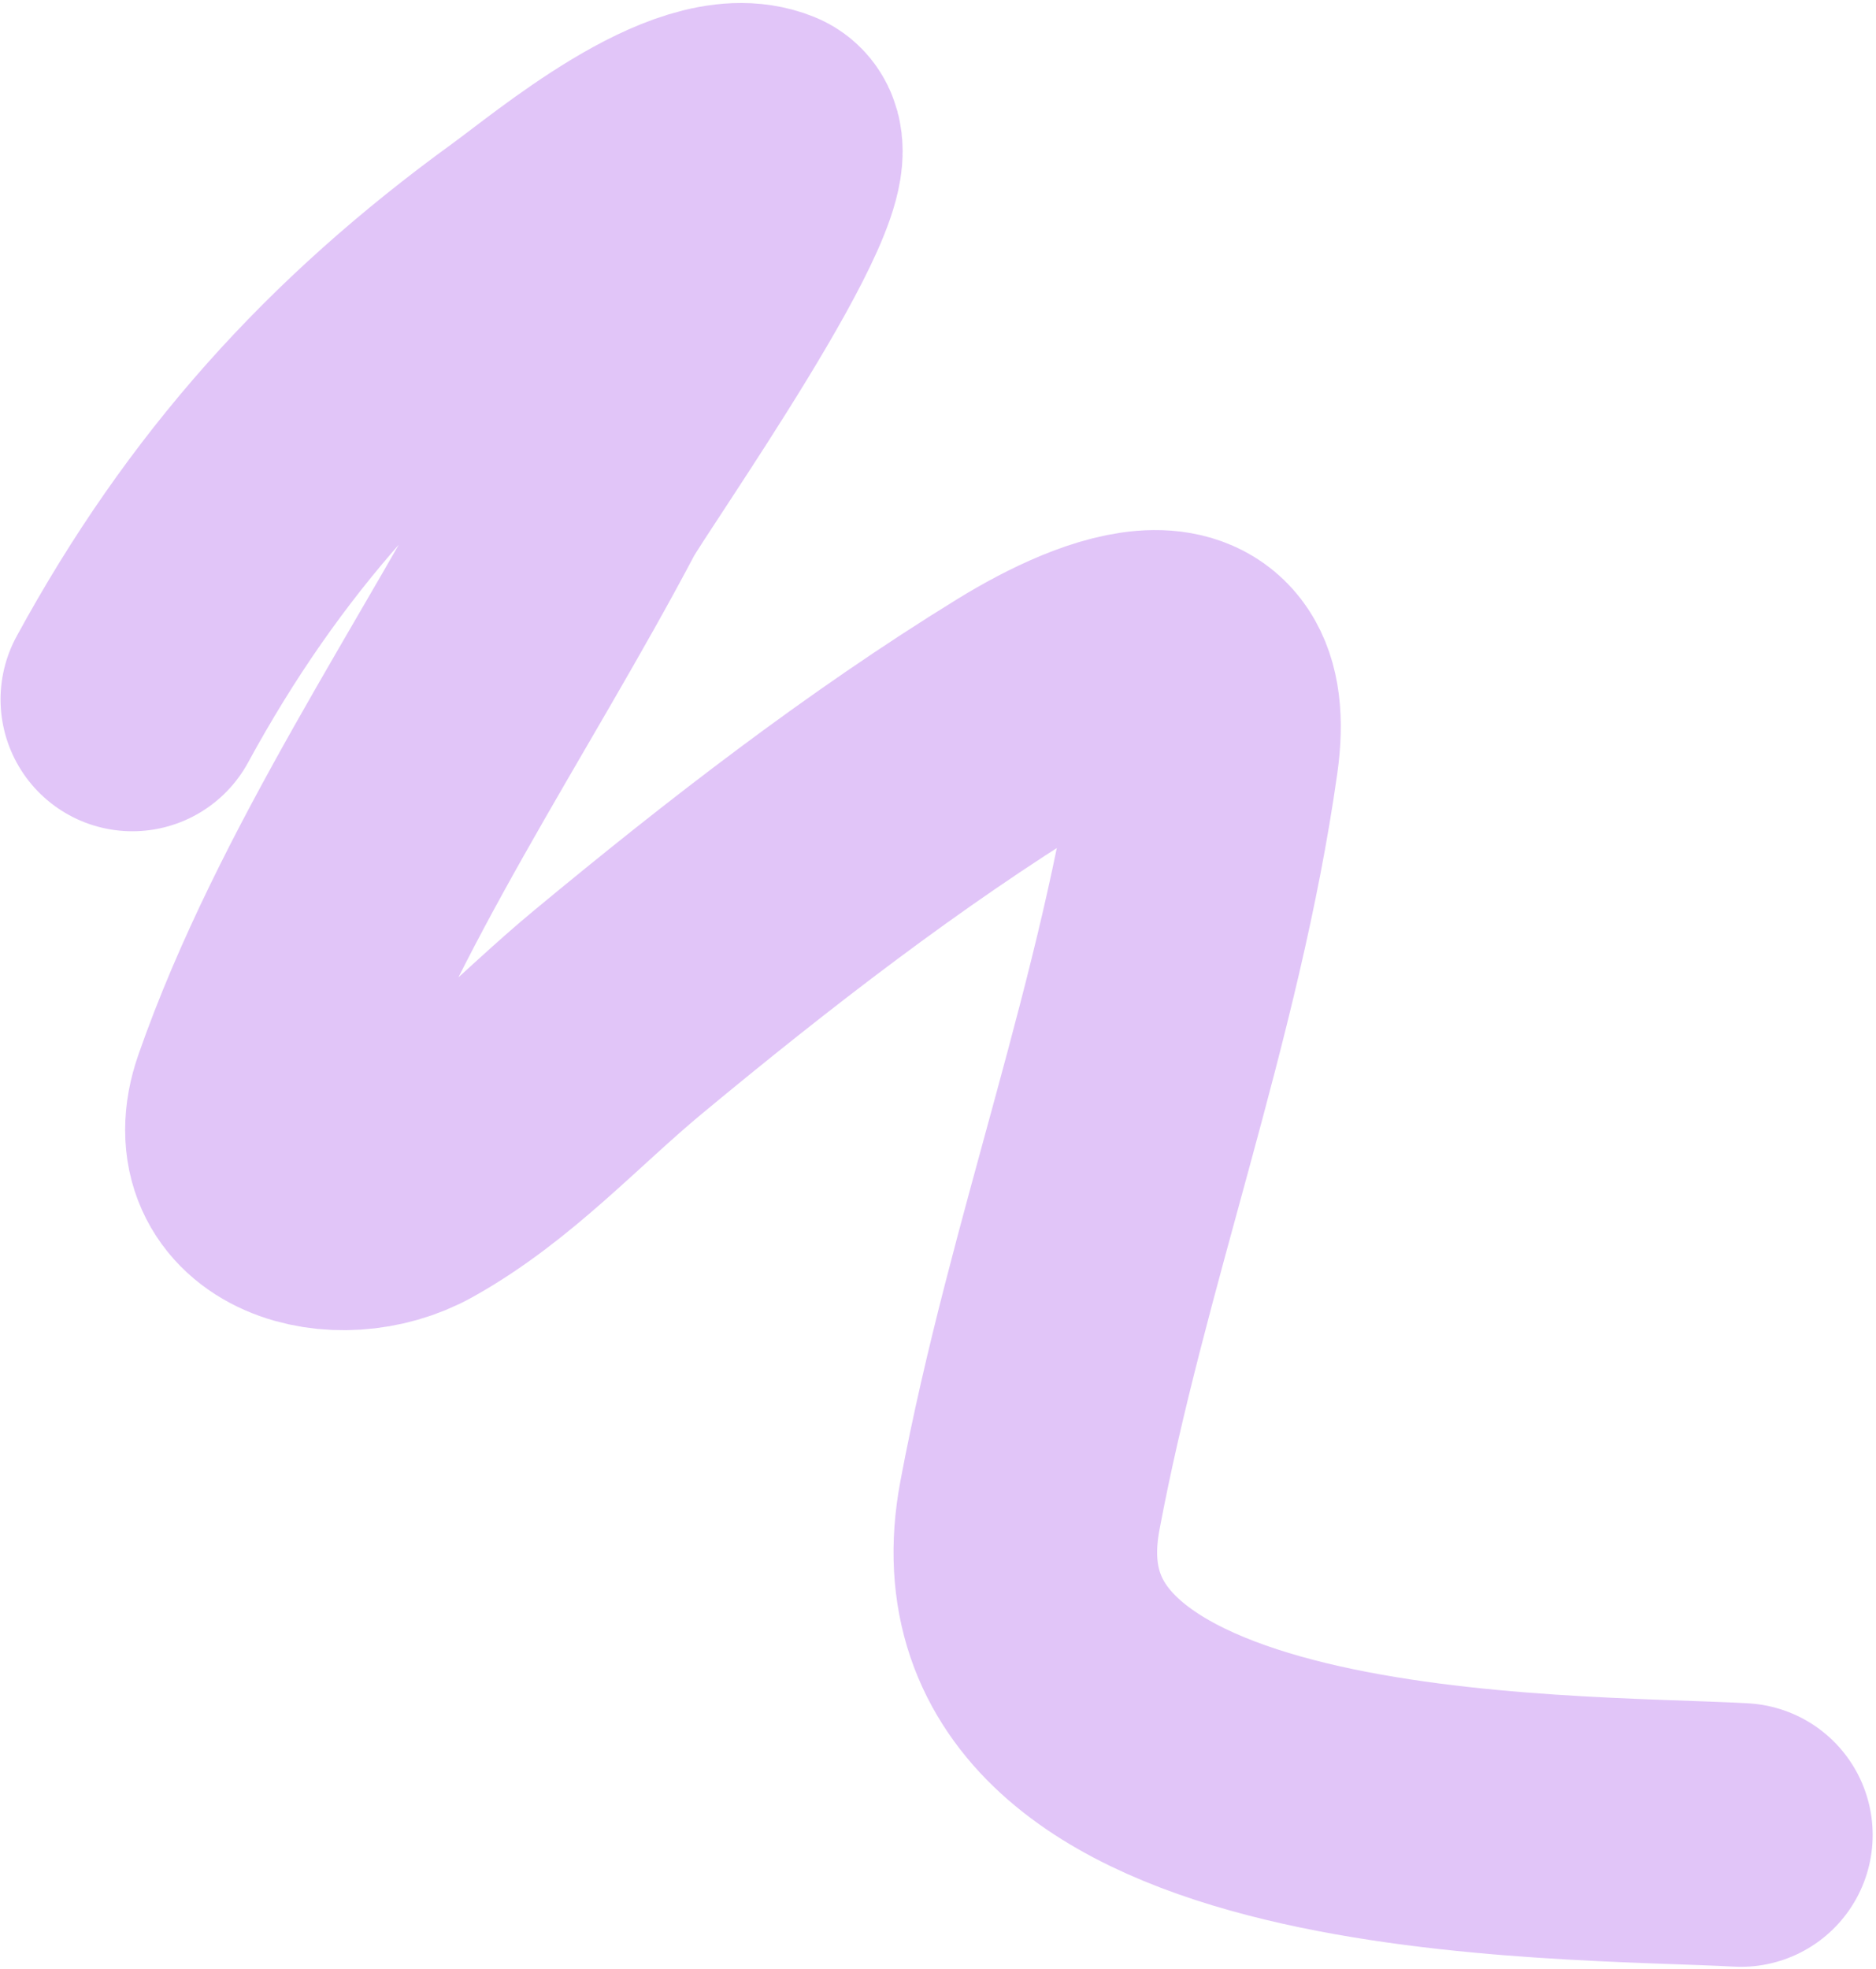 <?xml version="1.0" encoding="UTF-8"?> <svg xmlns="http://www.w3.org/2000/svg" width="427" height="448" viewBox="0 0 427 448" fill="none"> <path d="M30.125 159.138C53.113 116.952 81.745 85.121 120.74 56.833C130.962 49.418 159.117 25.591 174.073 31.663C184.206 35.777 135.466 104.852 131.663 112.062C108.254 156.438 76.392 202.381 59.827 249.858C52.418 271.09 77.326 277.655 93.047 268.875C111.109 258.788 124.88 243.357 140.692 230.256C170.129 205.864 201.078 181.87 233.679 161.824C252.171 150.454 279.165 139.983 274.688 171.731C266.542 229.503 245.18 285.205 234.414 342.594C220.219 418.264 355.94 415.278 396.243 417.512" stroke="#E1C5F8" stroke-width="60" stroke-linecap="round"></path> </svg> 
